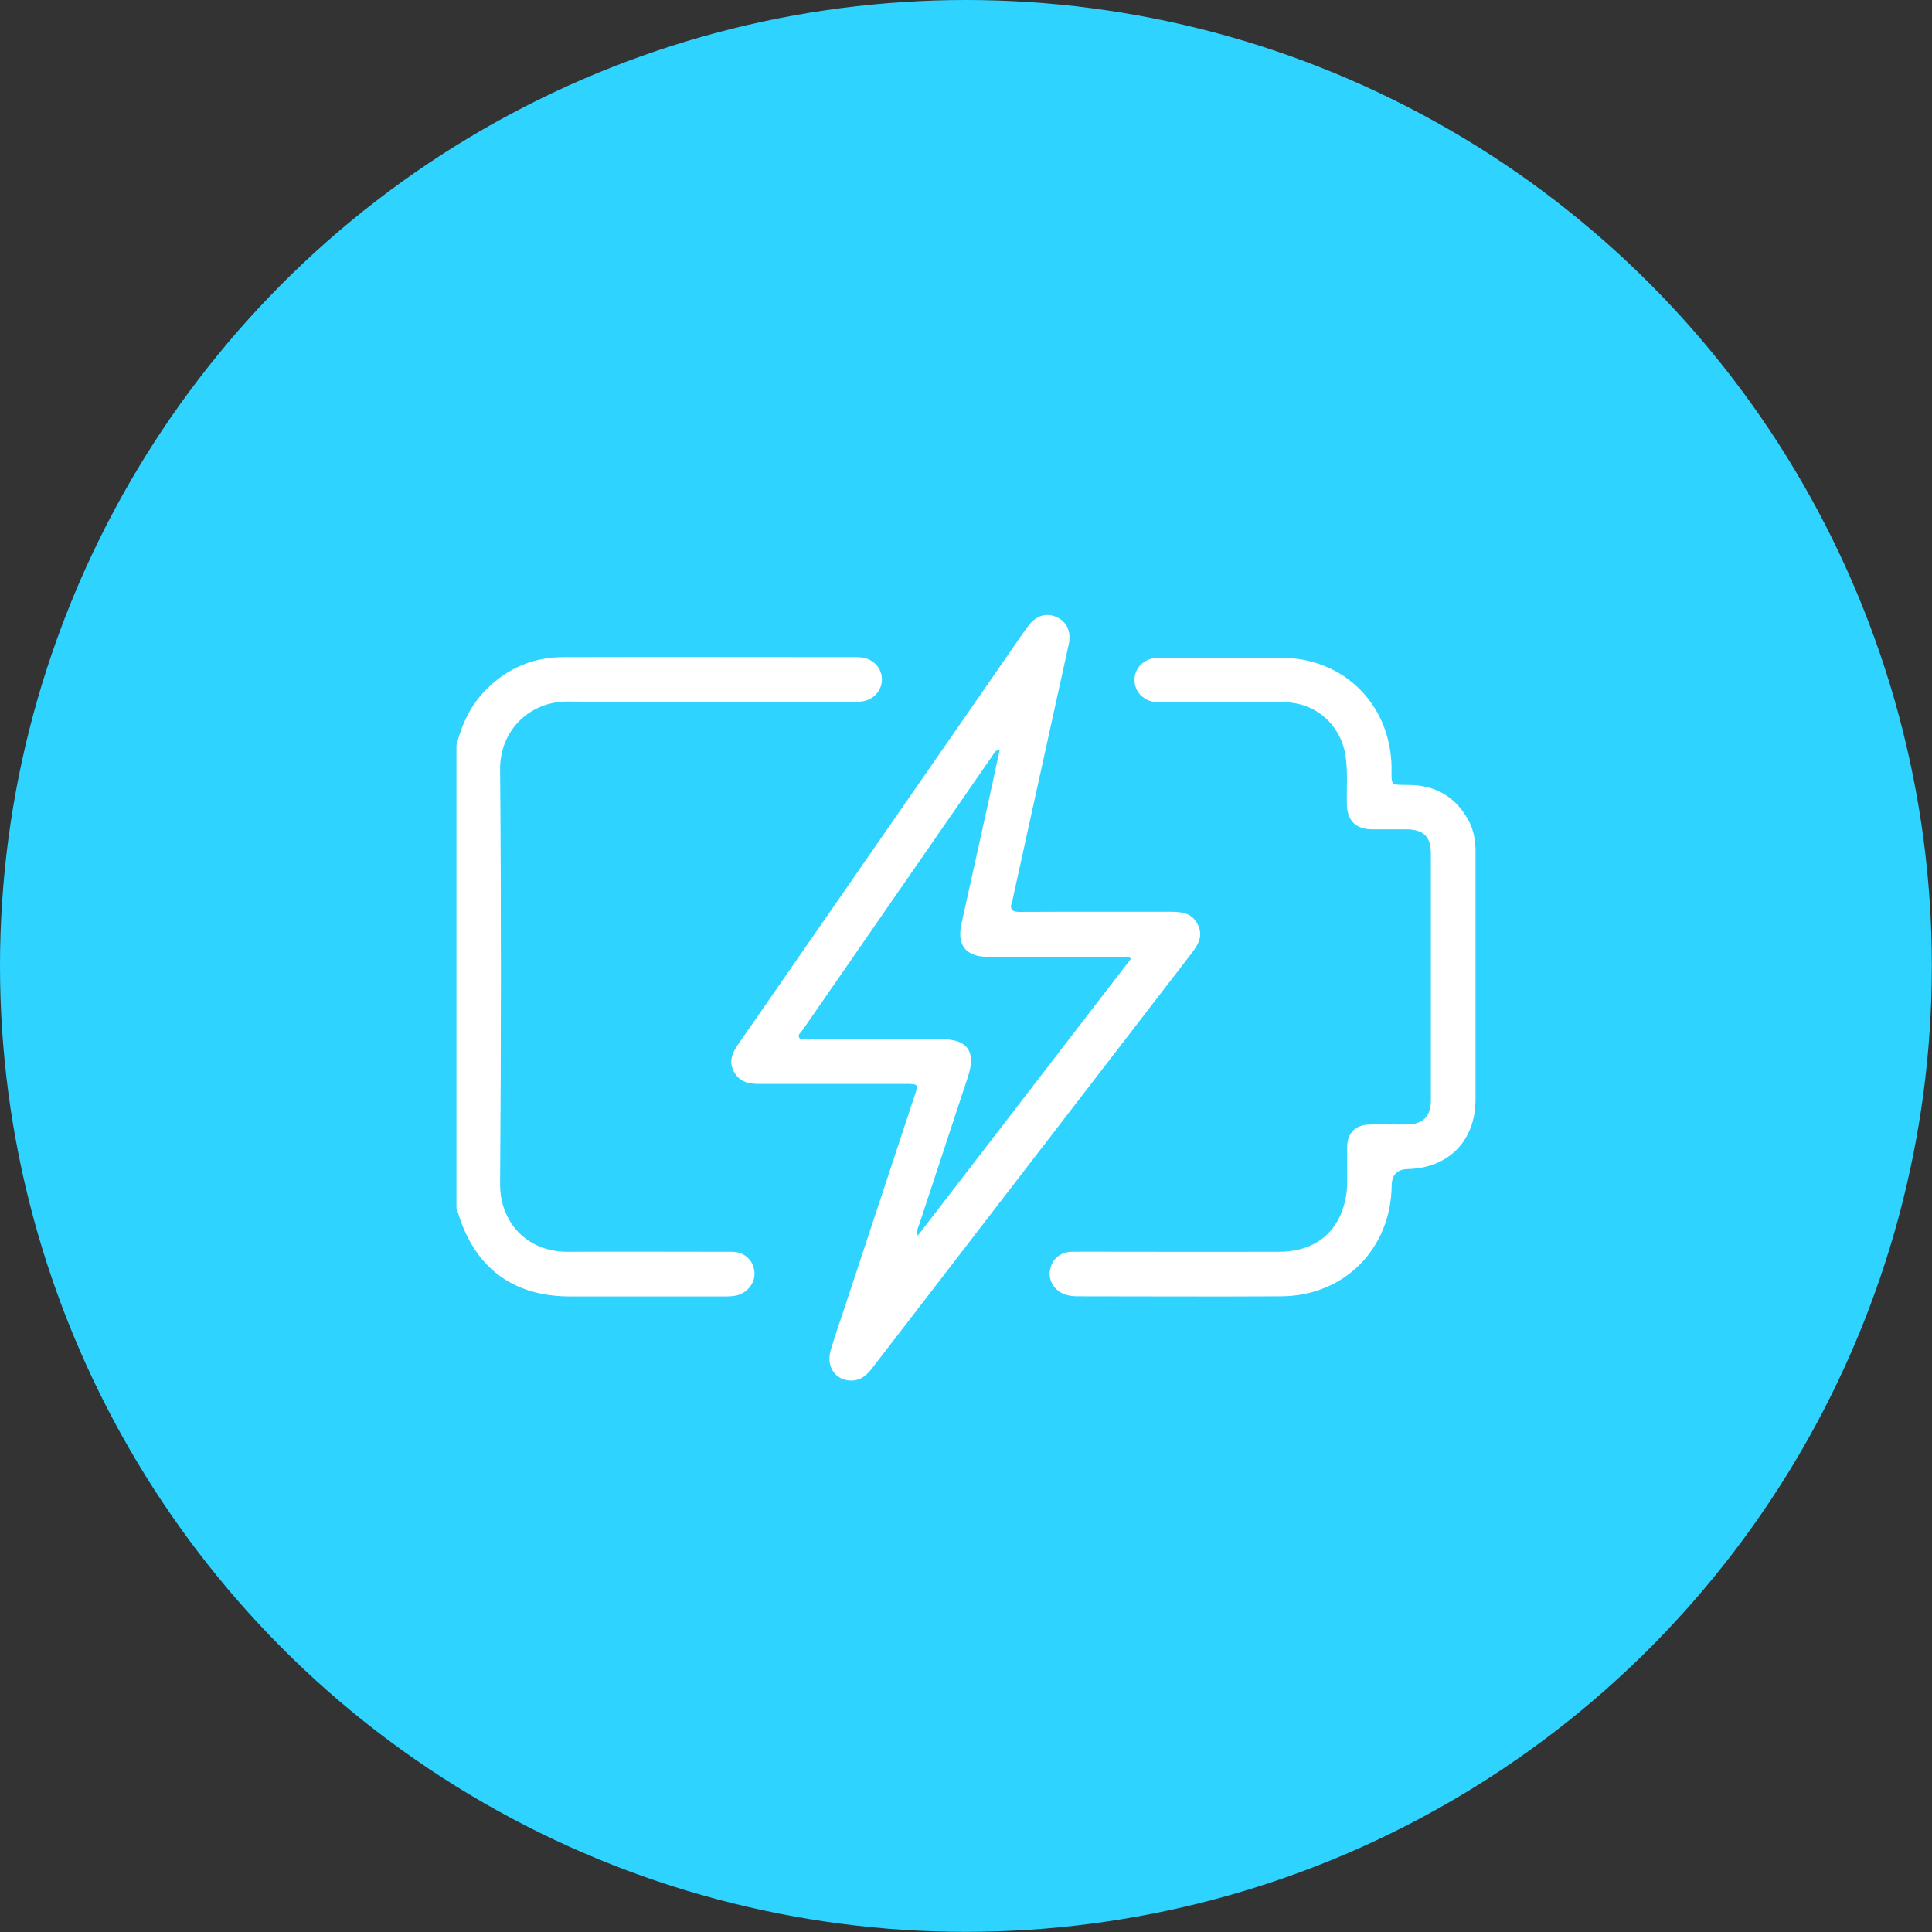 <?xml version="1.0" encoding="UTF-8"?><svg xmlns="http://www.w3.org/2000/svg" viewBox="0 0 134.09 134.09"><rect x="0" y="0" width="134.09" height="134.09" fill="#333333" stroke="none"/><defs><style>.d{fill:#fff;}.e{fill:#2ed3ff;}</style></defs><g id="a"/><g id="b"><g id="c"><g><circle class="e" cx="67.04" cy="67.04" r="67.04"/><g><path class="d" d="M31.68,51.72c.38-1.47,.99-2.81,2.1-3.9,1.46-1.45,3.22-2.2,5.27-2.21,6.76-.02,13.53,0,20.29,0,.18,0,.37,0,.55,.03,.79,.14,1.33,.79,1.32,1.54-.01,.73-.54,1.35-1.3,1.49-.29,.05-.6,.04-.89,.04-6.53,0-13.07,.06-19.6-.02-2.61-.03-4.73,1.96-4.71,4.71,.08,9.59,.07,19.19,0,28.78-.02,2.52,1.74,4.72,4.72,4.7,3.59-.02,7.18,0,10.77,0,.23,0,.46,0,.69,0,.81,.05,1.38,.58,1.47,1.38,.08,.7-.4,1.39-1.13,1.62-.34,.1-.68,.1-1.03,.1-3.54,0-7.09,0-10.63,0-3.95,0-6.61-1.98-7.77-5.77-.03-.11-.08-.22-.12-.32V51.72Z"/><path class="d" d="M57.71,75.23c-1.68,0-3.36,0-5.04,0-.71,0-1.33-.14-1.71-.81-.4-.7-.16-1.32,.26-1.92,6.2-8.94,12.39-17.89,18.59-26.83,.51-.74,1.01-1.48,1.54-2.21,.54-.74,1.26-.96,1.99-.63,.71,.32,1.03,1.03,.83,1.91-1.28,5.84-2.57,11.67-3.85,17.51-.02,.11-.04,.23-.08,.34-.2,.57,.04,.71,.59,.7,3.38-.02,6.76,0,10.15-.01,.85,0,1.69-.03,2.15,.88,.46,.92-.1,1.57-.61,2.24-7.34,9.53-14.68,19.06-22.02,28.6-.41,.53-.87,.87-1.57,.81-1-.08-1.59-1-1.28-2.08,.28-.97,.62-1.92,.94-2.89,1.62-4.91,3.25-9.83,4.87-14.74,.29-.87,.29-.87-.64-.87-1.7,0-3.41,0-5.11,0Zm11.67-23.2c-.32,.06-.37,.23-.46,.36-4.41,6.37-8.82,12.74-13.23,19.12-.11,.16-.36,.31-.21,.53,.1,.16,.34,.08,.52,.08,3.11,0,6.21,0,9.32,0,1.83,0,2.44,.85,1.86,2.61-1.12,3.41-2.25,6.81-3.37,10.22-.07,.22-.23,.44-.11,.81l14.81-19.24c-.34-.17-.6-.11-.84-.11-3.04,0-6.07,0-9.11,0-1.51,0-2.15-.8-1.84-2.25,.62-2.81,1.24-5.61,1.86-8.41,.27-1.21,.52-2.41,.8-3.7Z"/><path class="d" d="M102.41,67.81c0,2.83,0,5.66,0,8.49,0,2.87-1.86,4.77-4.71,4.84q-1.1,.03-1.11,1.15c-.06,4.38-3.28,7.65-7.65,7.68-4.72,.03-9.43,0-14.15,0-.25,0-.51-.03-.75-.09-.77-.2-1.27-.91-1.18-1.64,.1-.79,.68-1.34,1.49-1.36,1.26-.02,2.53,0,3.8,0,3.54,0,7.09,.01,10.63,0,2.64-.01,4.33-1.51,4.68-4.11,.04-.29,.03-.6,.04-.9,0-.76-.01-1.52,0-2.28,.02-.97,.58-1.53,1.56-1.54,.85-.02,1.7,0,2.55,0,1.16-.02,1.7-.55,1.7-1.69,0-5.71,0-11.41,0-17.12,0-1.17-.51-1.67-1.69-1.68-.81,0-1.61,0-2.42,0-1.11-.02-1.69-.61-1.72-1.71-.03-1.15,.08-2.3-.1-3.44-.35-2.13-2.08-3.66-4.27-3.67-2.71-.02-5.43,0-8.14,0-.23,0-.46,0-.69,0-.91-.07-1.54-.72-1.54-1.55,0-.83,.64-1.47,1.55-1.54,.16-.01,.32,0,.48,0,2.71,0,5.43,0,8.14,0,4.32,.01,7.54,3.17,7.67,7.49,0,.02,0,.05,0,.07,0,1.39-.12,1.25,1.26,1.27,1.78,.03,3.13,.8,4.02,2.35,.4,.69,.55,1.45,.55,2.25,0,2.92,0,5.84,0,8.76Z"/></g></g></g></g></svg>